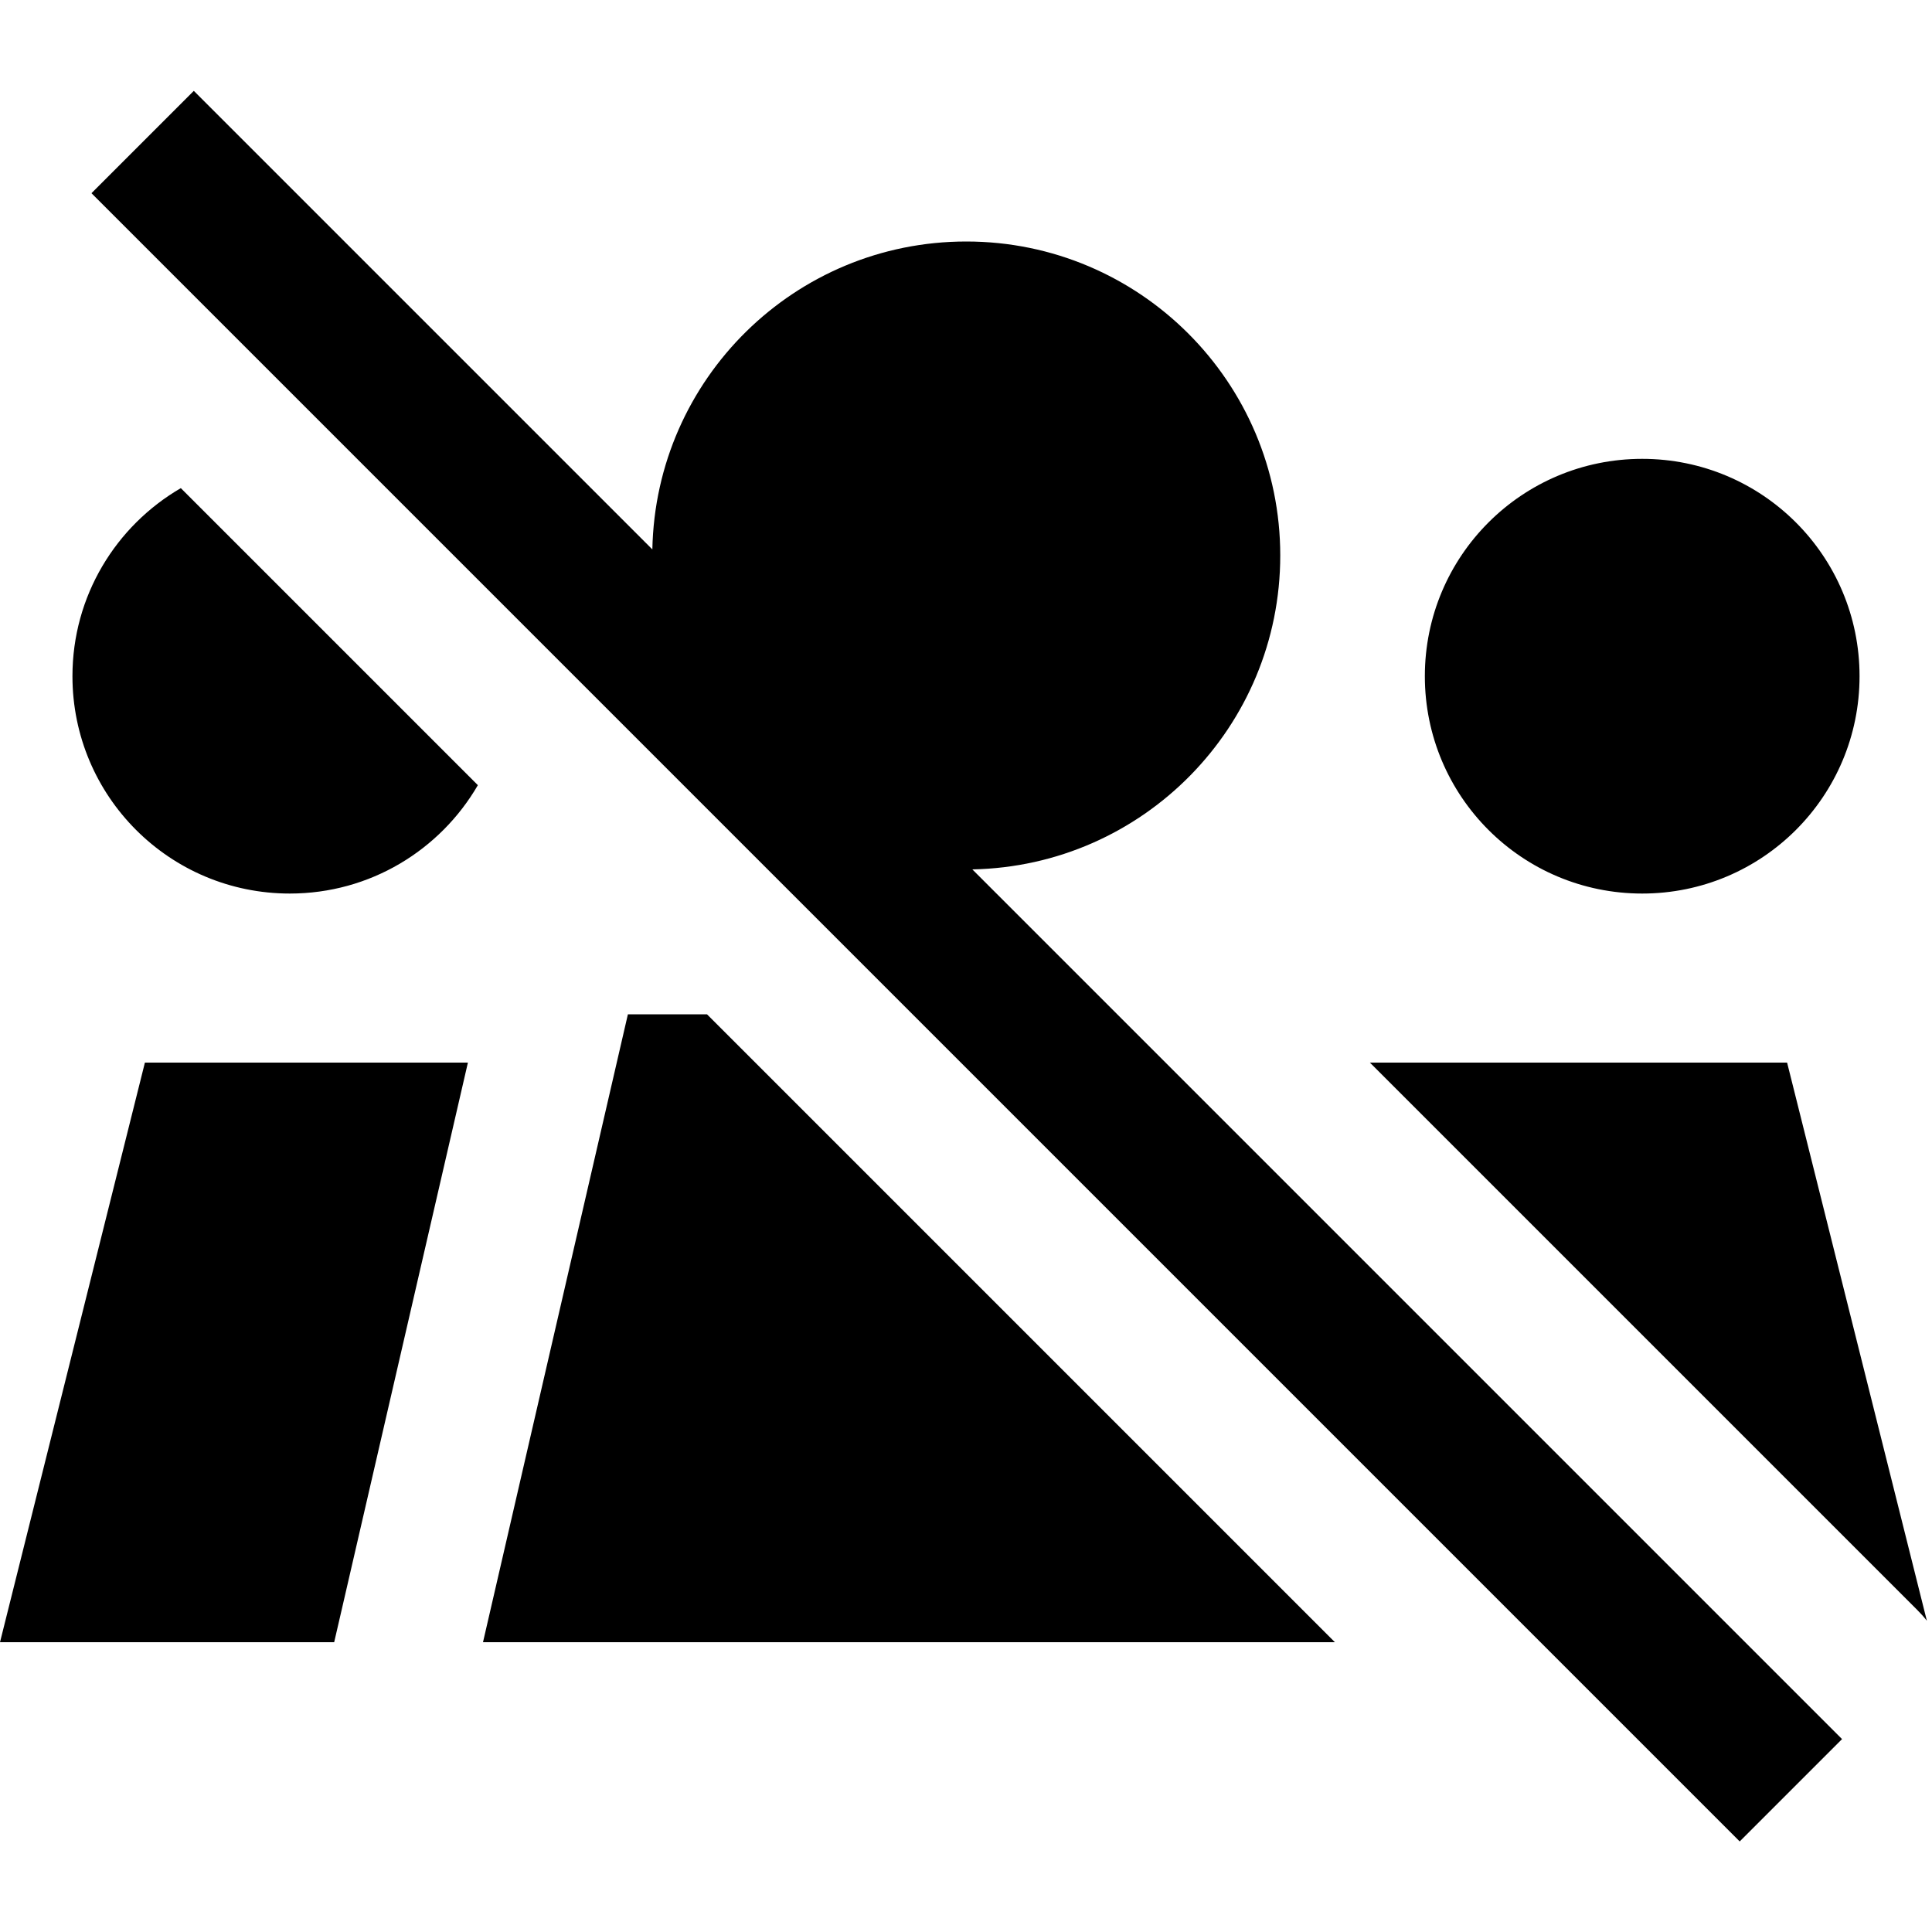 <svg xmlns="http://www.w3.org/2000/svg" viewBox="0 0 640 640"><!--! Font Awesome Pro 7.1.0 by @fontawesome - https://fontawesome.com License - https://fontawesome.com/license (Commercial License) Copyright 2025 Fonticons, Inc. --><path fill="currentColor" d="M81.2 47.1L64.2 30.1L30.3 64L47.3 81L559.3 593L576.3 610L610.2 576.1L593.2 559.1L322.1 288C378.6 286.9 424.1 240.8 424.1 184C424.1 126.6 377.5 80 320.1 80C263.3 80 217.2 125.5 216.1 182L81.2 47.1zM485 352L453.8 352L635 533.2C636.2 534.4 637.3 535.6 638.3 536.9L592 352L485 352zM59.9 161.7C38.4 174.2 24 197.4 24 224C24 263.8 56.2 296 96 296C122.6 296 145.8 281.6 158.3 260.1L59.9 161.7zM234.2 336L208 336L160 544L442.2 544L234.2 336zM110.7 544L113.2 533.2L155 352L48 352L0 544L110.7 544zM616 224C616 184.2 583.8 152 544 152C504.2 152 472 184.2 472 224C472 263.8 504.2 296 544 296C583.8 296 616 263.8 616 224z"/></svg>